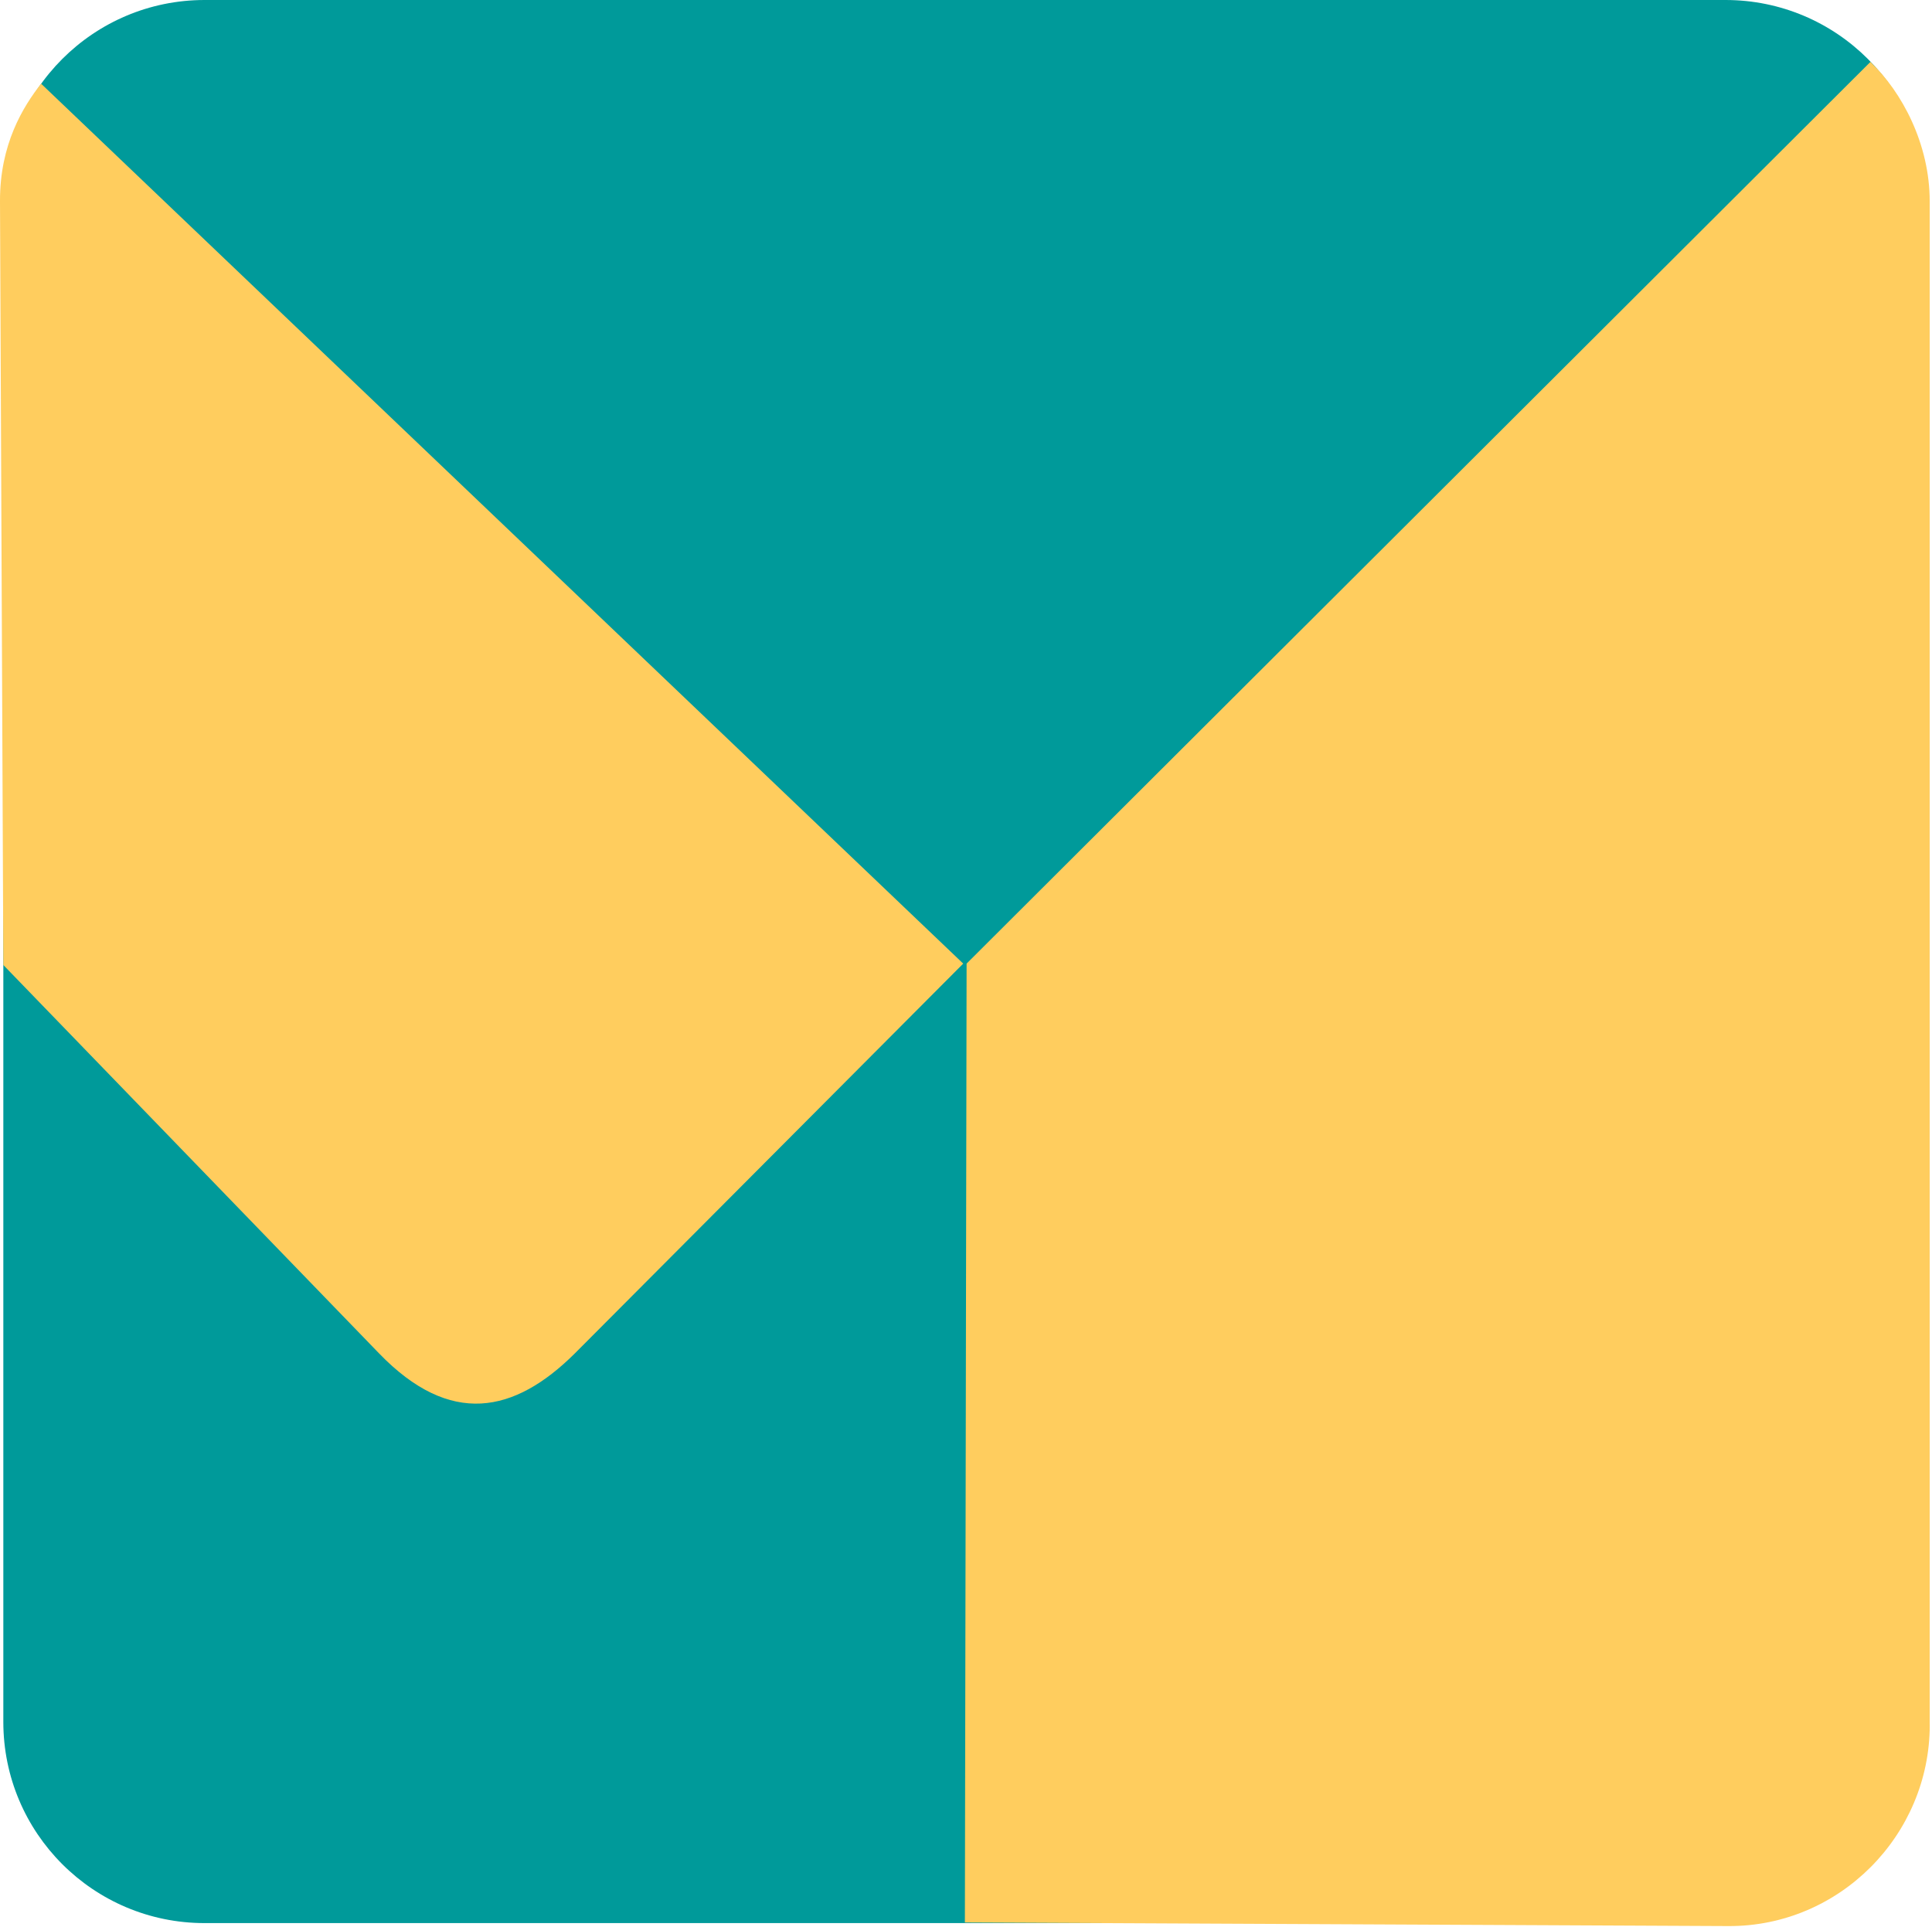 <svg xmlns="http://www.w3.org/2000/svg" fill="none" width="33.693" height="33.612" viewBox="0 0 33.693 33.612"><path fill="#009A9A" d="M30.092 0H3.568C1.63 0 .058 1.572.058 3.51v26.524c0 1.939 1.571 3.51 3.51 3.51h26.524c1.939 0 3.51-1.571 3.51-3.51V3.51C33.603 1.572 32.031 0 30.092 0Z"/><path fill="#FFCD5E" fill-rule="evenodd" d="M33.654 30.085c0 1.931-1.579 3.52-3.51 3.511l-13.317-.063.03-16.725L32.619 1.08c.552.525 1.034 1.435 1.034 2.43v26.575ZM.058 16.832l6.552 6.774c1.242 1.286 2.363 1.047 3.415.001l6.773-6.799L.717 1.46C.404 1.858-.004 2.516 0 3.51l.058 13.322Z" clip-rule="evenodd"/></svg>